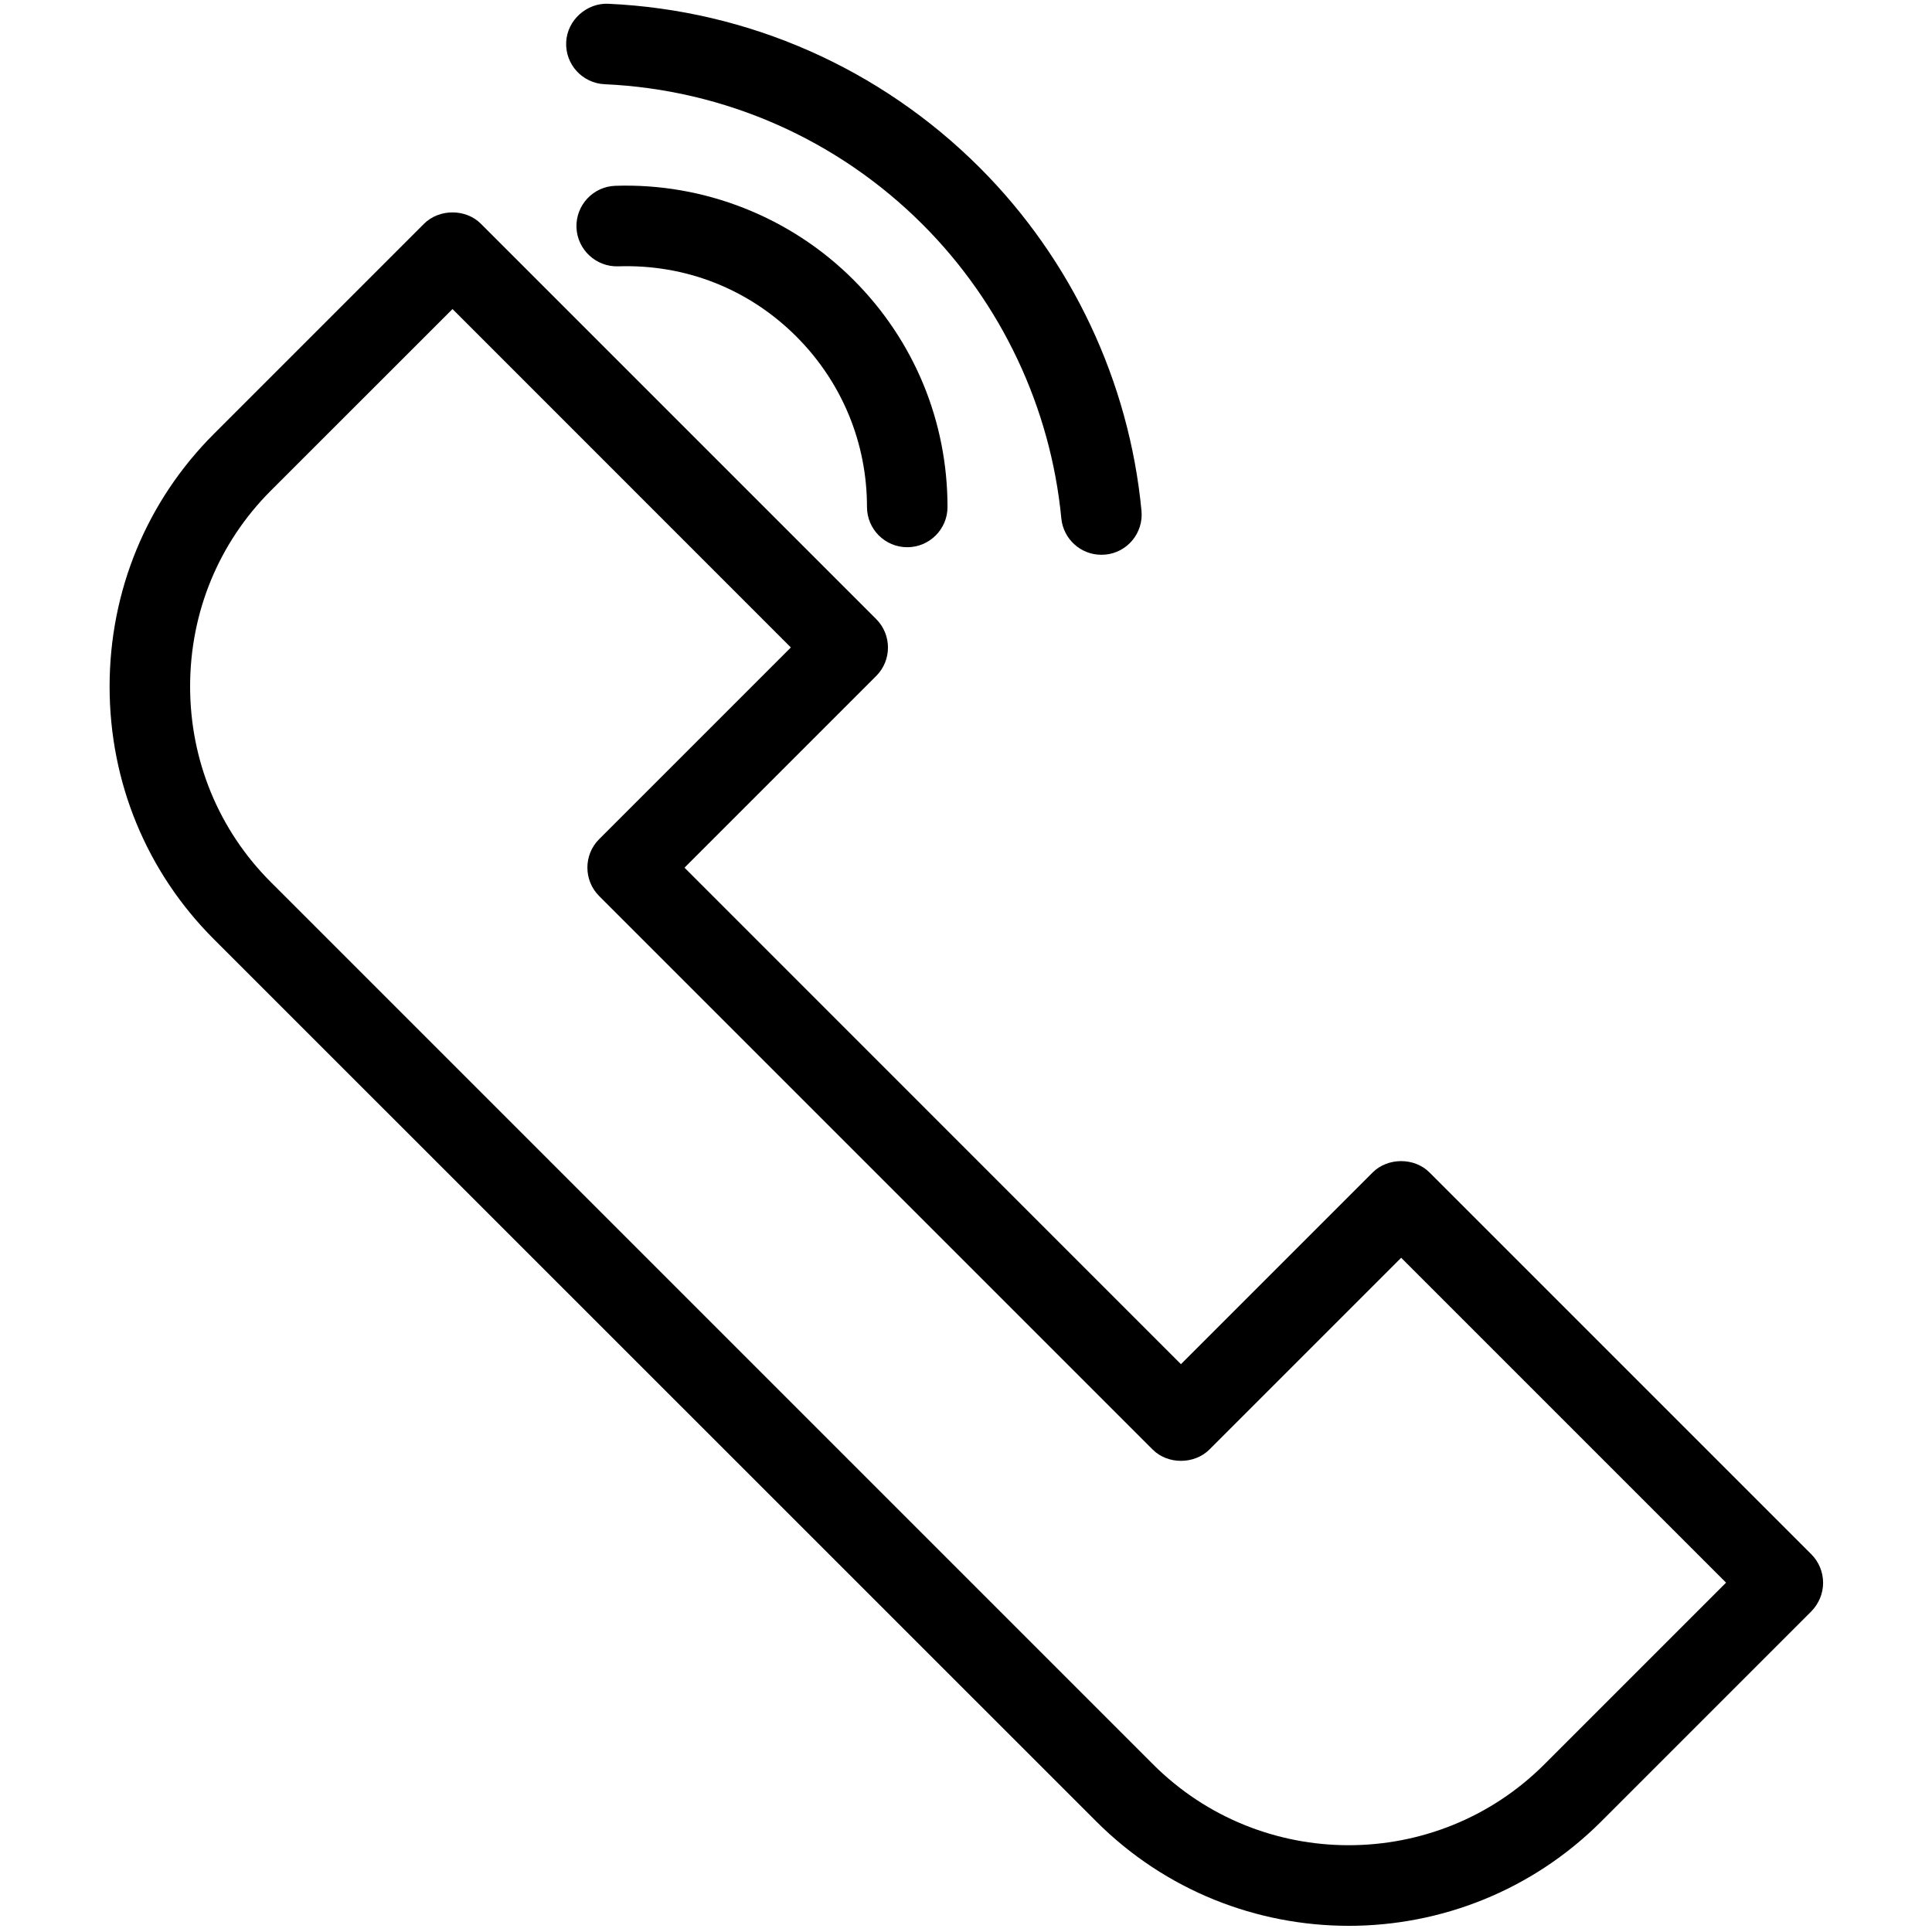 <?xml version="1.0" encoding="UTF-8"?>
<svg width="100pt" height="100pt" version="1.1" viewBox="0 0 100 100" xmlns="http://www.w3.org/2000/svg">
 <g>
  <path d="m69.809 99.68c-4.734 0-9.473-1.805-13.074-5.41l-45.668-45.66c-3.481-3.481-5.394-8.125-5.394-13.074 0-4.949 1.918-9.598 5.394-13.074l10.879-10.879c0.785-0.785 2.168-0.785 2.945 0l20.461 20.461c0.812 0.812 0.812 2.133 0 2.945l-9.922 9.922 25.695 25.699 9.922-9.922c0.785-0.785 2.168-0.785 2.945 0l19.762 19.762c0.391 0.391 0.609 0.922 0.609 1.477 0 0.555-0.223 1.082-0.609 1.477l-10.879 10.879c-3.598 3.594-8.328 5.398-13.066 5.398zm-46.387-83.684-9.406 9.402c-2.691 2.691-4.176 6.293-4.176 10.129 0 3.836 1.484 7.438 4.176 10.129l45.664 45.664c5.586 5.586 14.676 5.582 20.258 0l9.402-9.402-16.816-16.816-9.922 9.922c-0.785 0.785-2.168 0.785-2.945 0l-28.645-28.645c-0.812-0.812-0.812-2.133 0-2.945l9.922-9.922z"/>
  <path d="m57.004 28.715c-1.062 0-1.965-0.809-2.07-1.883-0.551-5.731-3.098-11.133-7.176-15.211-4.402-4.402-10.25-6.984-16.465-7.262-1.152-0.055-2.039-1.027-1.988-2.176 0.051-1.148 1.074-2.039 2.176-1.988 7.258 0.328 14.082 3.34 19.227 8.48 4.762 4.762 7.738 11.07 8.375 17.762 0.109 1.145-0.73 2.164-1.875 2.269-0.07 0.004-0.137 0.008-0.203 0.008z"/>
  <path d="m46.957 28.324c-1.148 0-2.082-0.934-2.082-2.082 0-3.328-1.297-6.457-3.648-8.816-2.469-2.469-5.742-3.758-9.234-3.641-1.141 0.035-2.113-0.863-2.156-2.016-0.035-1.148 0.863-2.117 2.019-2.152 4.602-0.152 9.074 1.621 12.316 4.863 3.141 3.141 4.871 7.316 4.871 11.762 0 1.148-0.934 2.082-2.086 2.082z"/>
 </g>
</svg>
